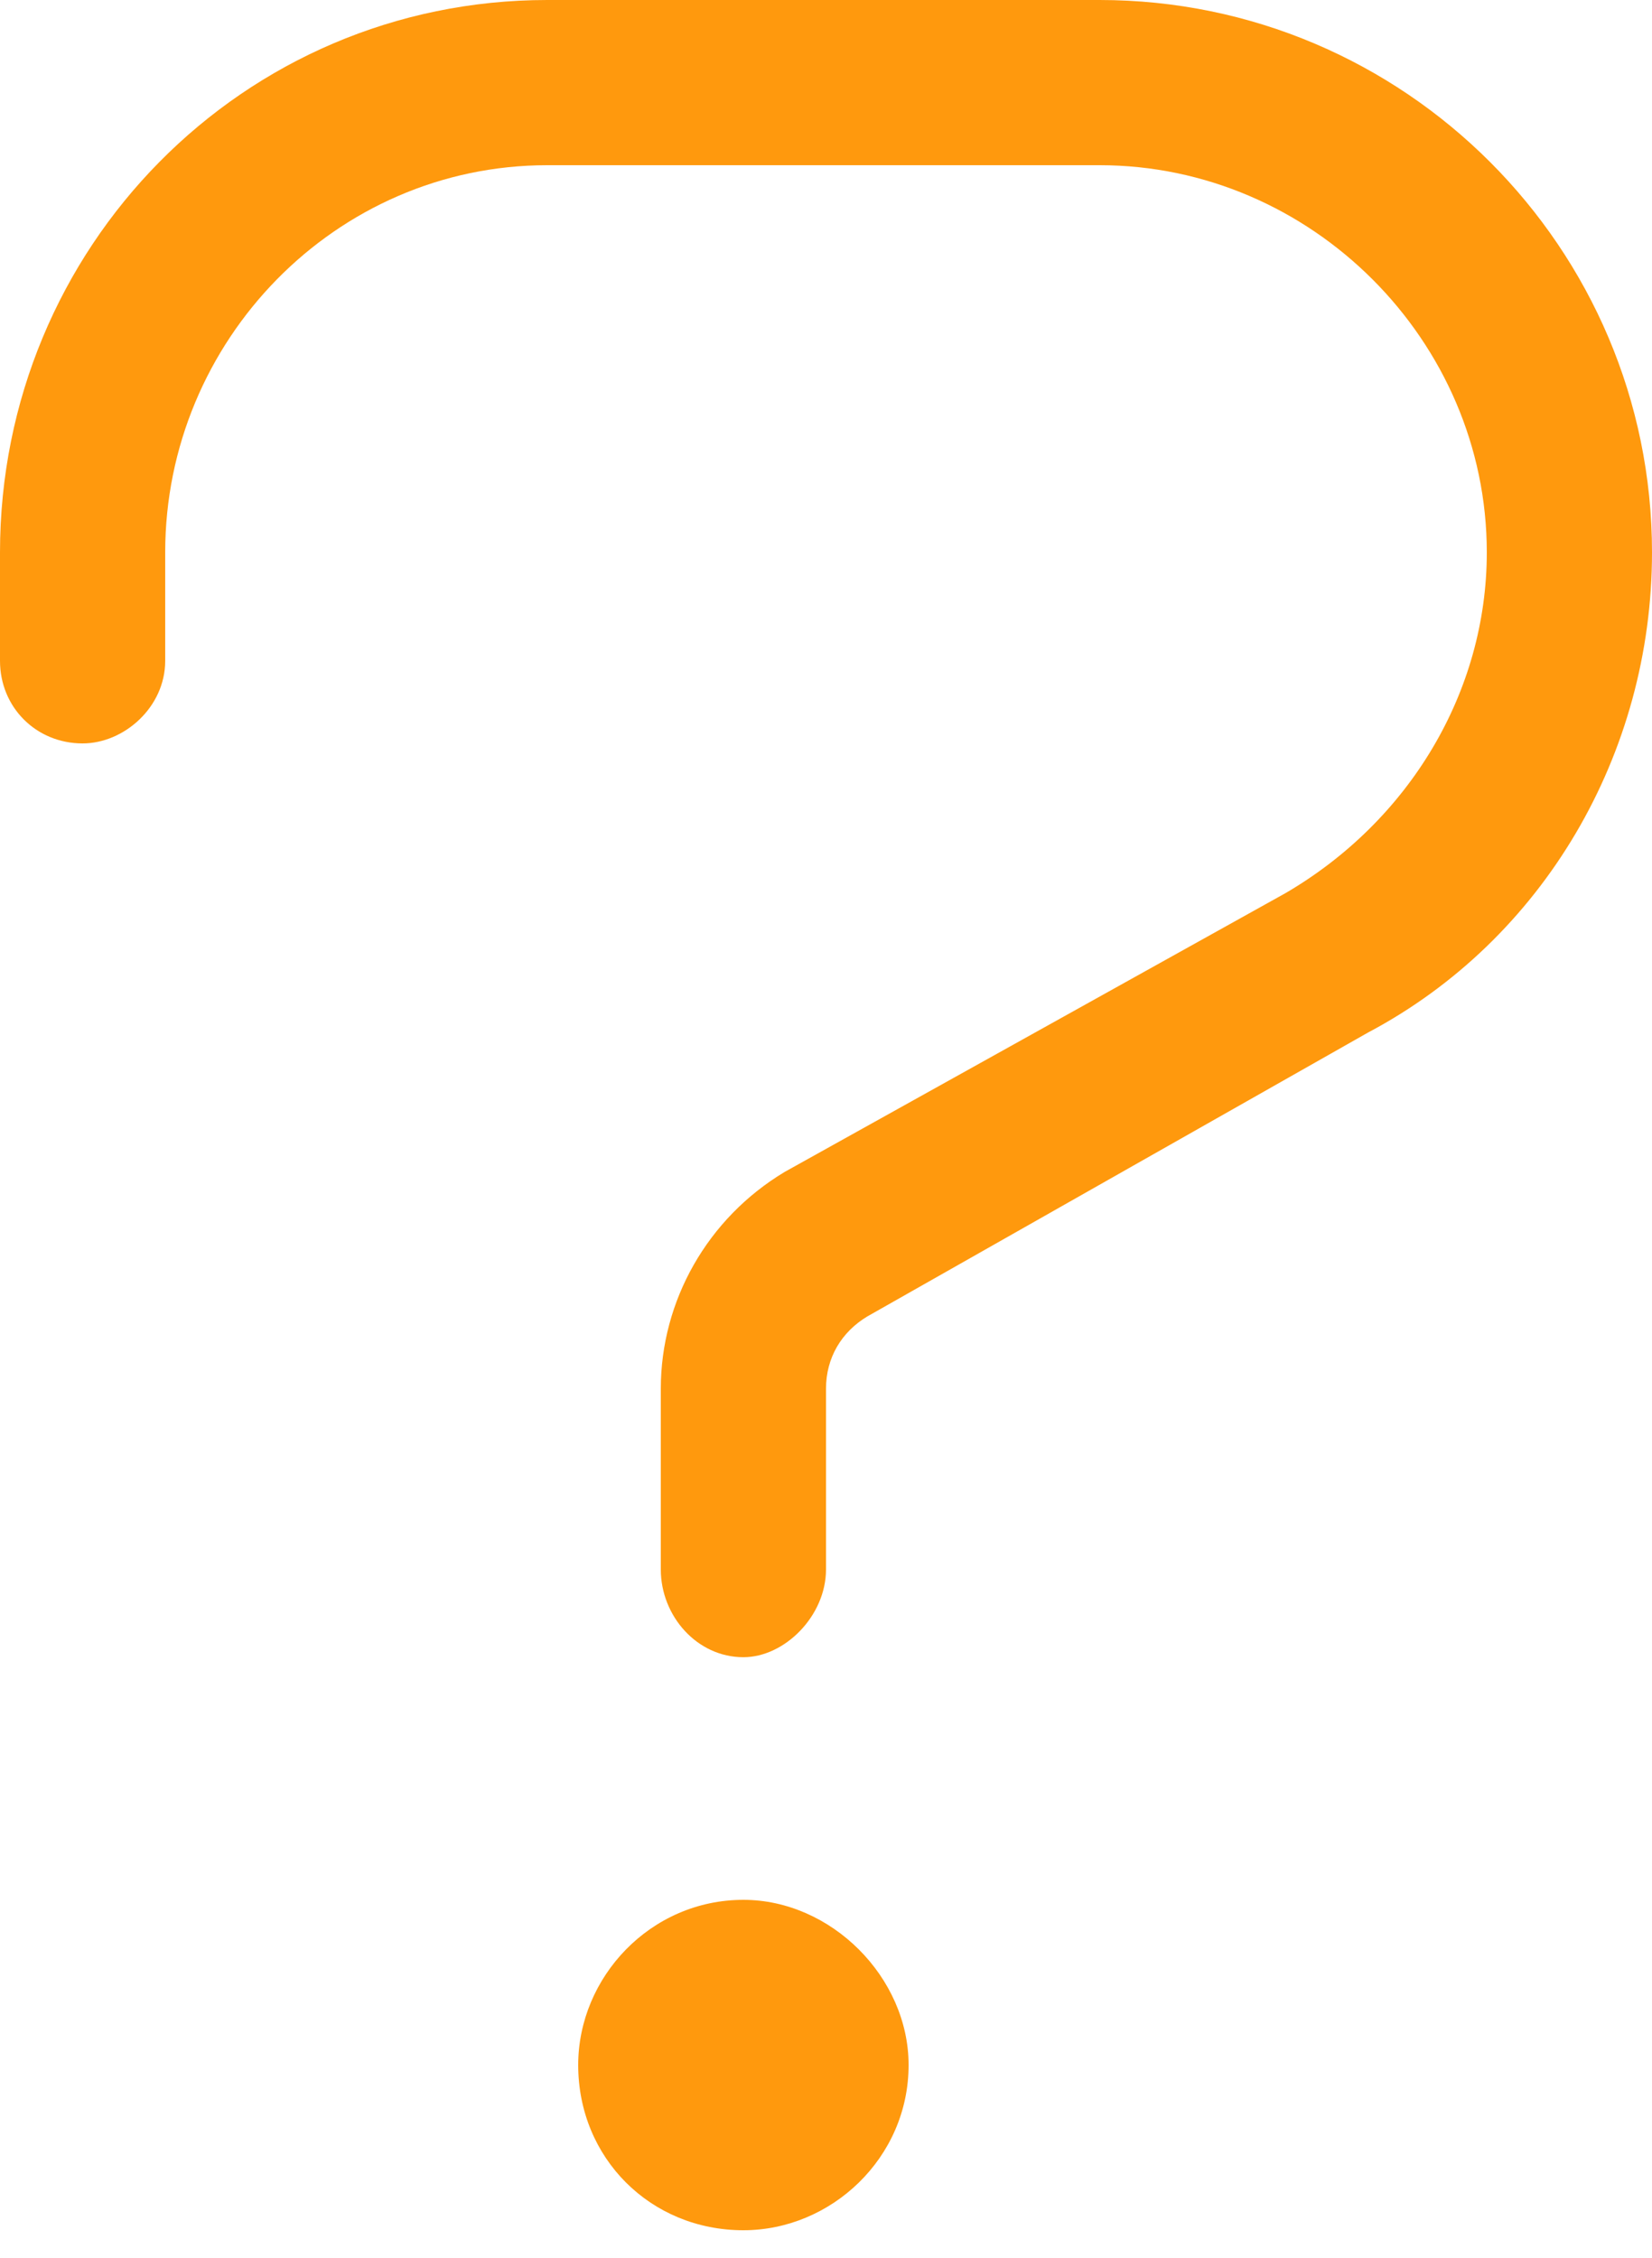<?xml version="1.0" encoding="UTF-8"?> <svg xmlns="http://www.w3.org/2000/svg" width="30" height="41" viewBox="0 0 30 41" fill="none"><path d="M19.969 0H9.938C4.406 0 0 4.5 0 10.031V12C0 12.844 0.656 13.5 1.5 13.5C2.25 13.5 3 12.844 3 12V10.031C3 6.188 6.094 3 9.938 3H19.969C23.812 3 27 6.188 27 10.031C27 12.562 25.594 14.906 23.344 16.219L14.25 21.281C12.844 22.125 12 23.625 12 25.219V28.5C12 29.344 12.656 30.094 13.5 30.094C14.25 30.094 15 29.344 15 28.5V25.219C15 24.656 15.281 24.188 15.75 23.906L24.844 18.75C28.031 17.062 30 13.688 30 10.031C30 4.5 25.5 0 19.969 0ZM13.5 34.5C11.812 34.5 10.5 35.906 10.5 37.5C10.5 39.188 11.812 40.5 13.5 40.5C15.094 40.5 16.5 39.188 16.5 37.5C16.5 35.906 15.094 34.5 13.5 34.5Z" fill="#FF990D"></path></svg> 